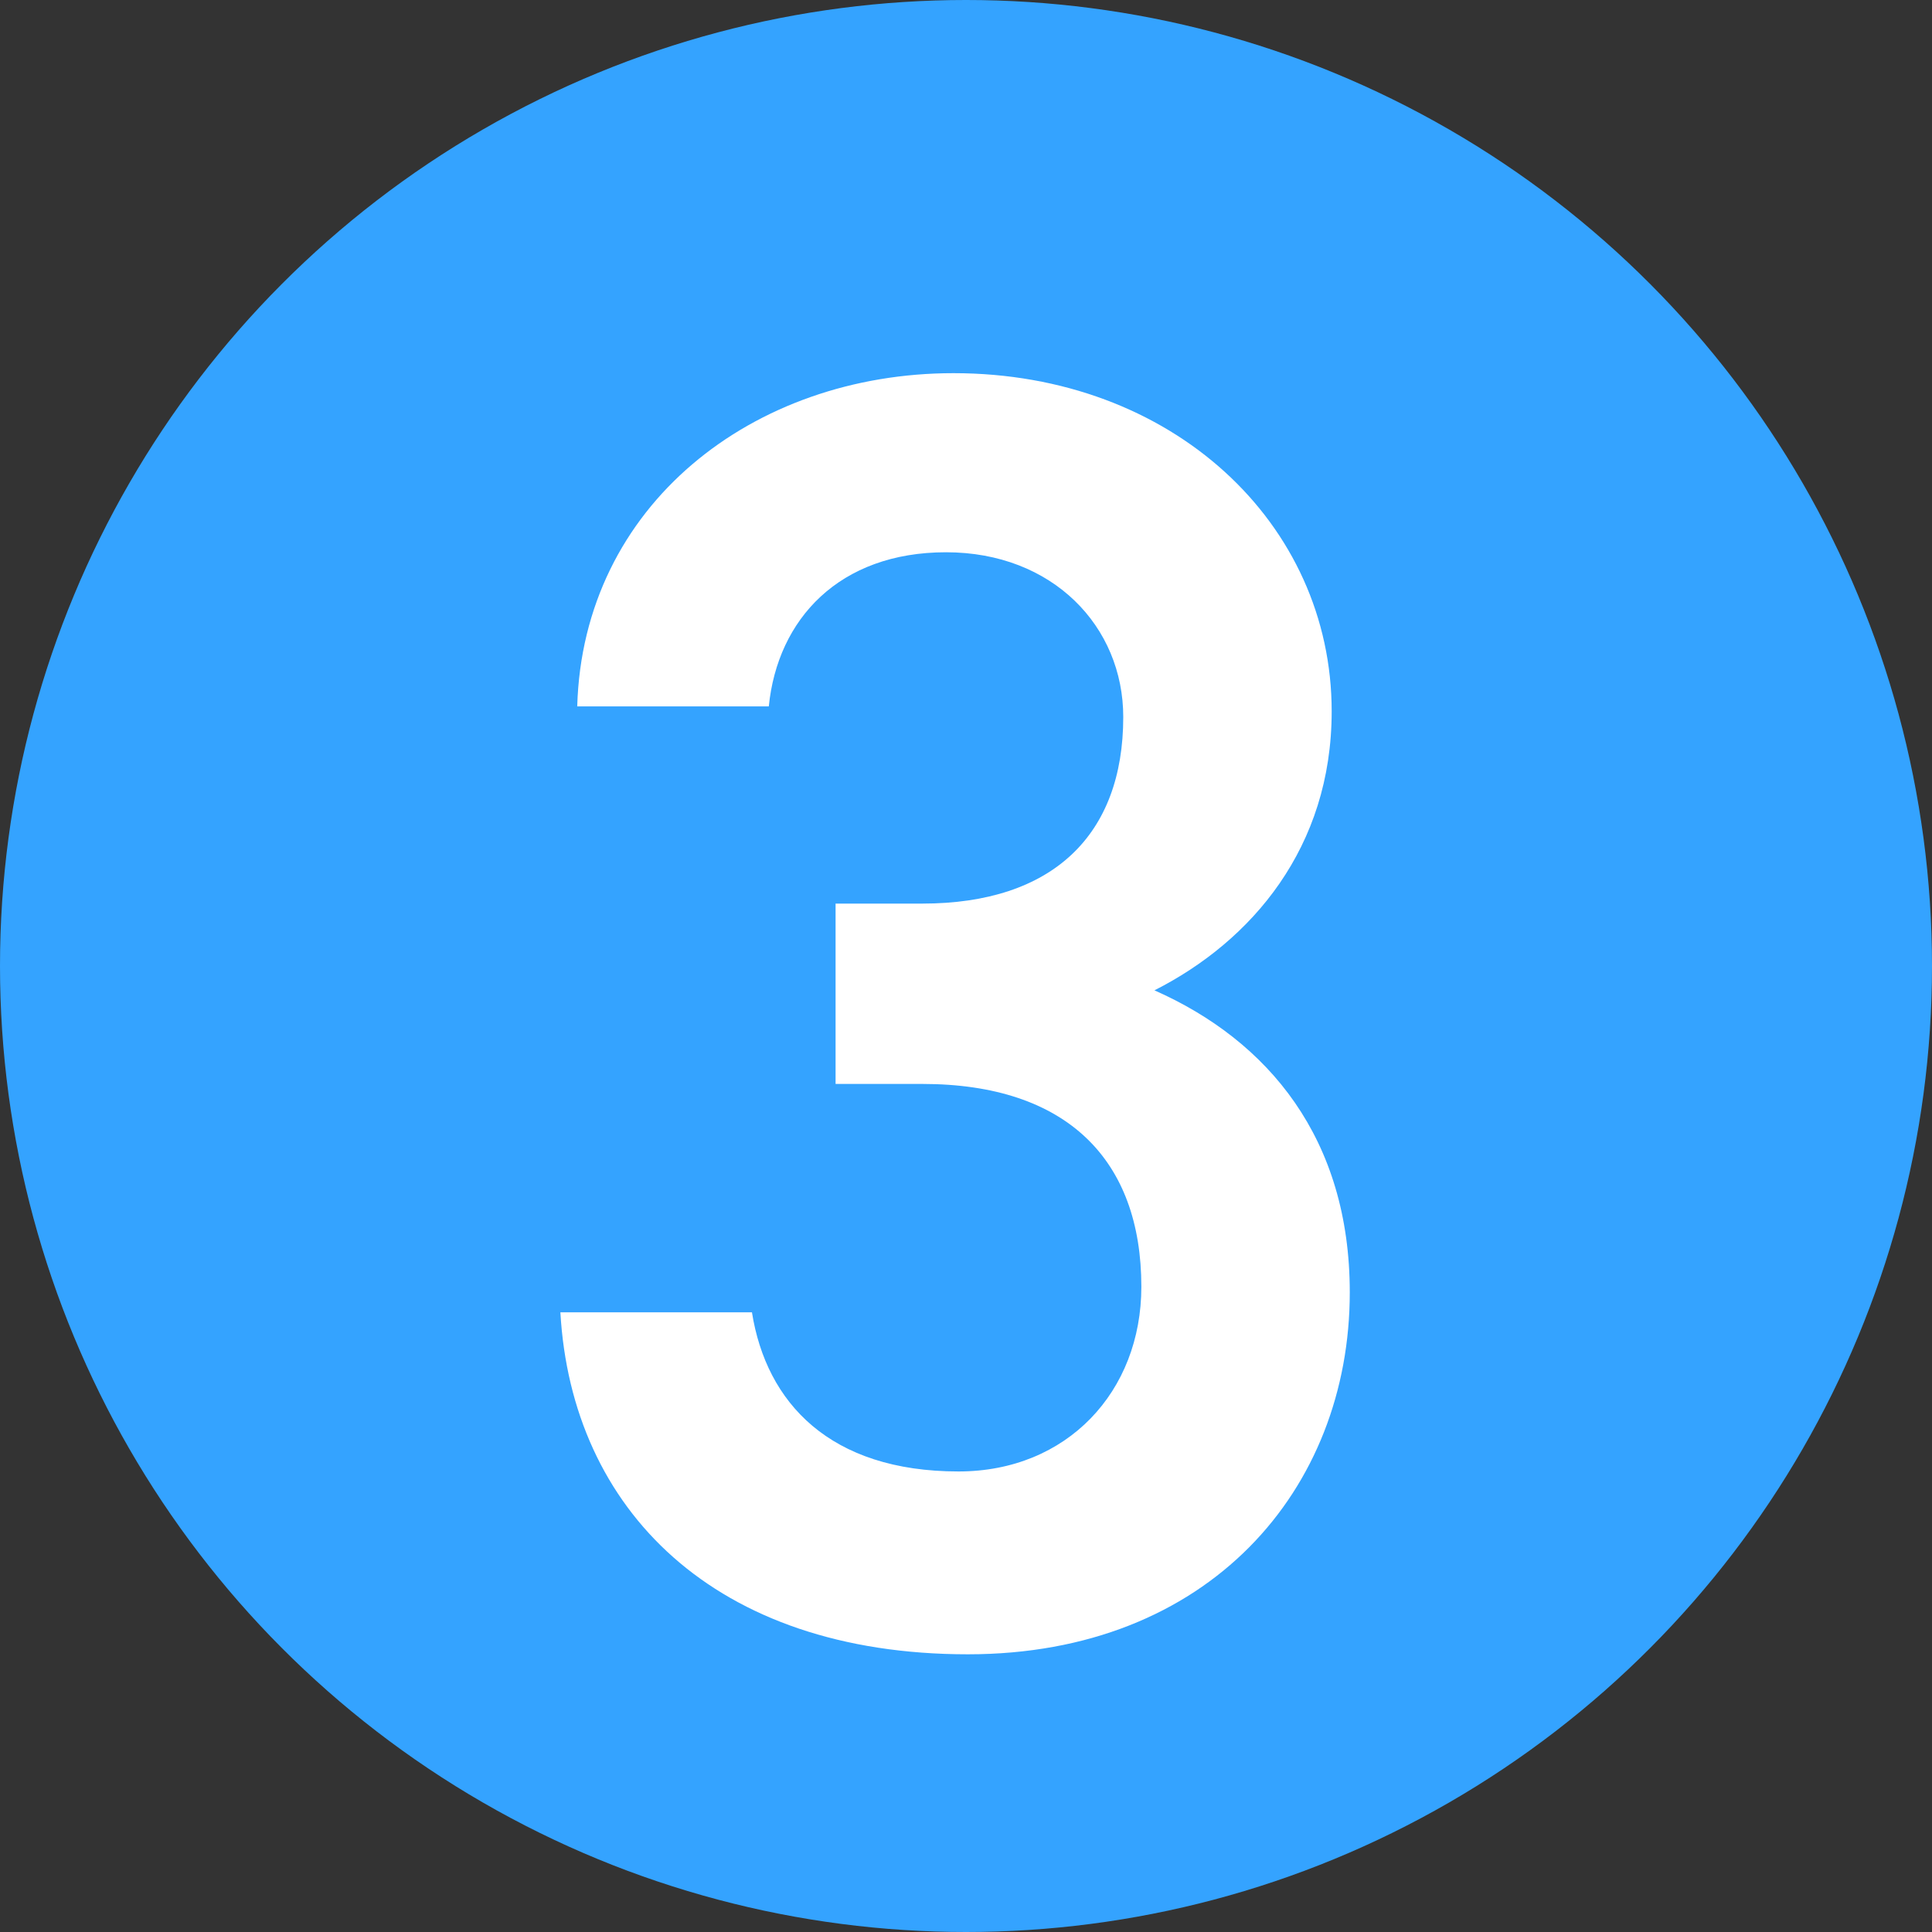 <svg xmlns="http://www.w3.org/2000/svg" id="_&#x30EC;&#x30A4;&#x30E4;&#x30FC;_2" data-name="&#x30EC;&#x30A4;&#x30E4;&#x30FC; 2" viewBox="0 0 30.96 30.96"><rect x="0" y="0" width="30.96" height="30.96" fill="#333333" stroke="none"/><defs><style>      .cls-1 {        fill: #fff;      }      .cls-2 {        fill: #34a3ff;      }    </style></defs><g id="_&#x30EC;&#x30A4;&#x30E4;&#x30FC;_1-2" data-name="&#x30EC;&#x30A4;&#x30E4;&#x30FC; 1"><g><circle class="cls-2" cx="15.48" cy="15.48" r="15.48"></circle><path class="cls-1" d="m13.39,14.48h1.39c2.09,0,3.22-1.1,3.22-2.99,0-1.45-1.13-2.64-2.84-2.64s-2.7,1.07-2.84,2.47h-3.07c.09-3.22,2.81-5.34,6.03-5.34,3.51,0,6.06,2.41,6.06,5.42,0,2.18-1.28,3.68-2.84,4.47,1.83.81,3.13,2.38,3.13,4.84,0,3.16-2.26,5.8-6.12,5.8-4.06,0-6.35-2.32-6.53-5.48h3.07c.23,1.45,1.25,2.55,3.31,2.55,1.74,0,2.93-1.28,2.93-2.96,0-2.03-1.19-3.25-3.51-3.25h-1.39v-2.9Z"></path></g></g></svg>
